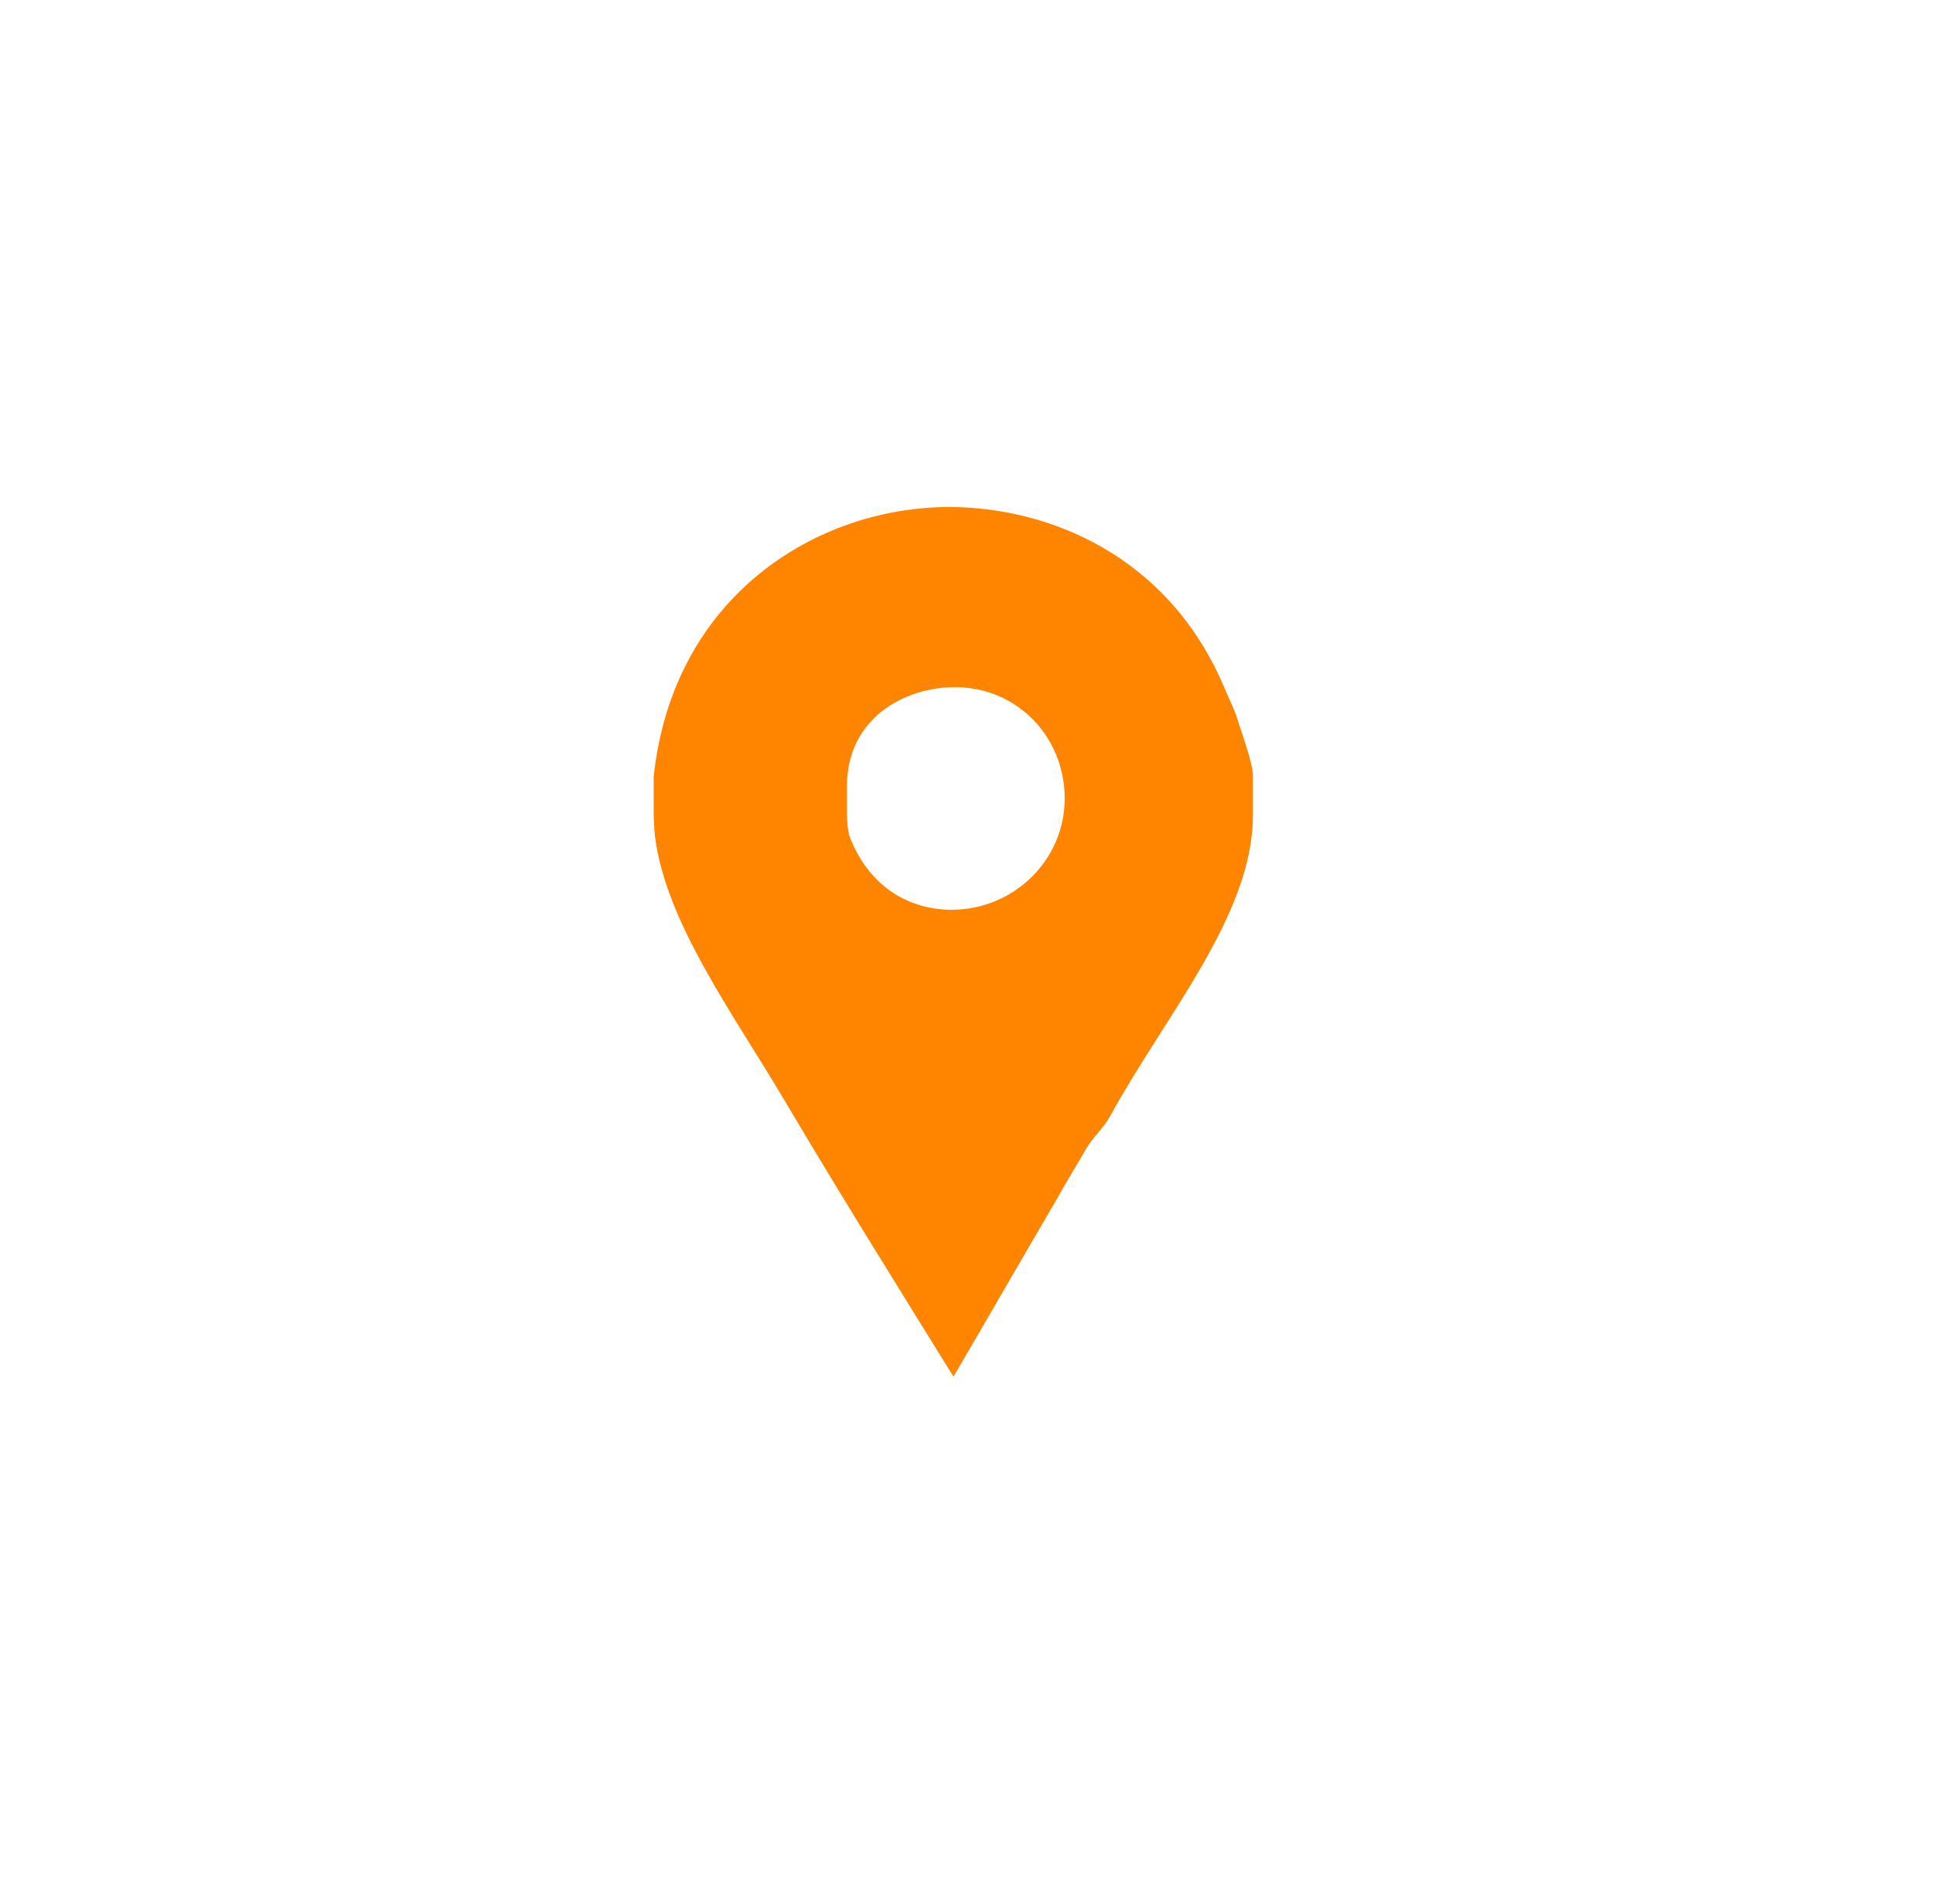 <svg width="68" height="67" viewBox="0 0 68 67" fill="none" xmlns="http://www.w3.org/2000/svg">
<path d="M43.577 25.456C43.468 25.047 43.247 24.612 43.083 24.232C41.125 19.526 36.847 17.84 33.393 17.84C28.768 17.84 23.675 20.94 22.995 27.332V28.638C22.995 28.692 23.014 29.182 23.041 29.427C23.422 32.473 25.825 35.71 27.62 38.756C29.552 42.02 31.556 45.23 33.542 48.439C34.766 46.345 35.986 44.223 37.182 42.183C37.508 41.584 37.886 40.986 38.212 40.415C38.43 40.035 38.846 39.654 39.036 39.3C40.967 35.765 44.075 32.201 44.075 28.692V27.251C44.075 26.87 43.603 25.538 43.577 25.456ZM33.477 32.011C32.118 32.011 30.63 31.331 29.896 29.454C29.786 29.155 29.795 28.556 29.795 28.502V27.659C29.795 25.265 31.827 24.177 33.595 24.177C35.771 24.177 37.454 25.918 37.454 28.094C37.454 30.27 35.653 32.011 33.477 32.011Z" fill="#FF8500"/>
</svg>
